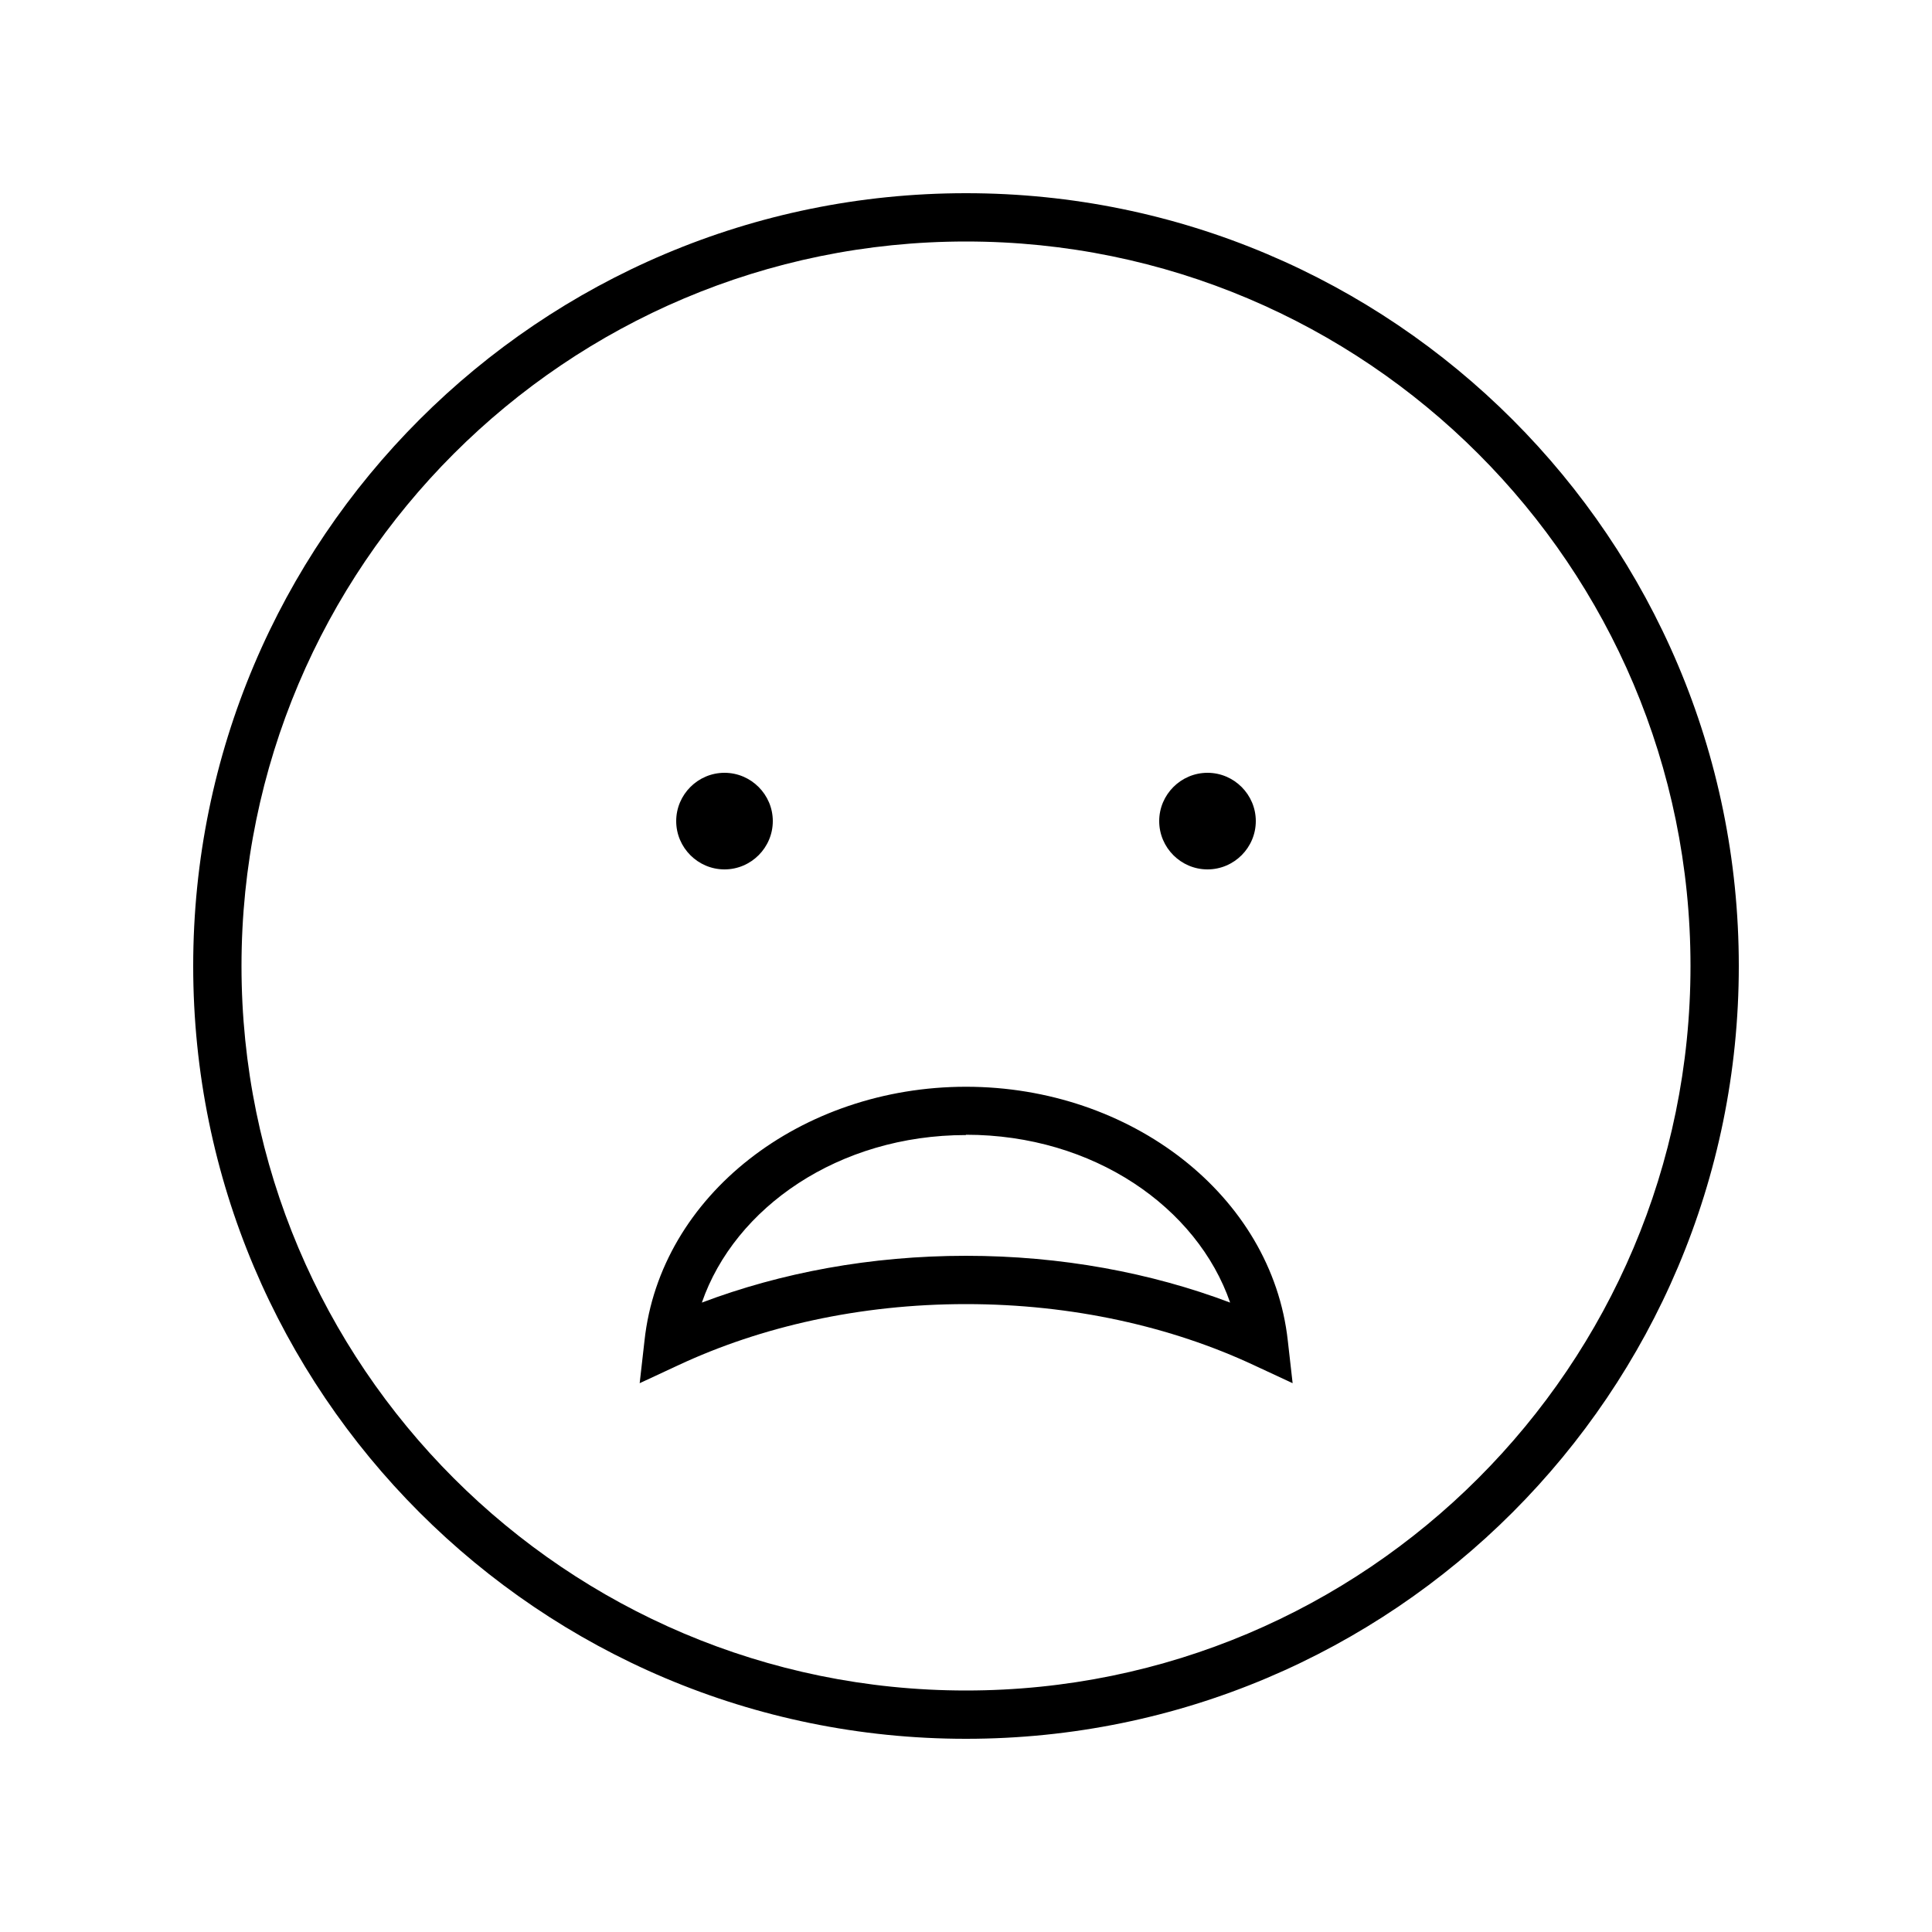 <svg xmlns="http://www.w3.org/2000/svg" viewBox="0 0 640 640"><!--! Font Awesome Pro 7.1.0 by @fontawesome - https://fontawesome.com License - https://fontawesome.com/license (Commercial License) Copyright 2025 Fonticons, Inc. --><path fill="currentColor" d="M560 320C560 187.5 452.5 80 320 80C187.5 80 80 187.5 80 320C80 452.5 187.5 560 320 560C452.5 560 560 452.5 560 320zM64 320C64 178.6 178.6 64 320 64C461.4 64 576 178.6 576 320C576 461.4 461.4 576 320 576C178.6 576 64 461.4 64 320zM240 256C248.8 256 256 263.2 256 272C256 280.8 248.8 288 240 288C231.2 288 224 280.8 224 272C224 263.2 231.2 256 240 256zM384 272C384 263.2 391.2 256 400 256C408.8 256 416 263.2 416 272C416 280.8 408.8 288 400 288C391.2 288 384 280.8 384 272zM415.3 452.2C388.1 439.5 355.3 432 320 432C284.7 432 252 439.5 224.8 452.2L211.9 458.2L213.5 444.1C218.7 395.9 265.4 360 320 360C374.6 360 421.3 396 426.6 444.1L428.2 458.2L415.3 452.2zM320 376C277.8 376 243.4 400 232.5 431.5C258.7 421.6 288.4 416 320 416C351.5 416 381.3 421.6 407.5 431.5C396.6 400 362.3 375.9 320 375.9z"/></svg>